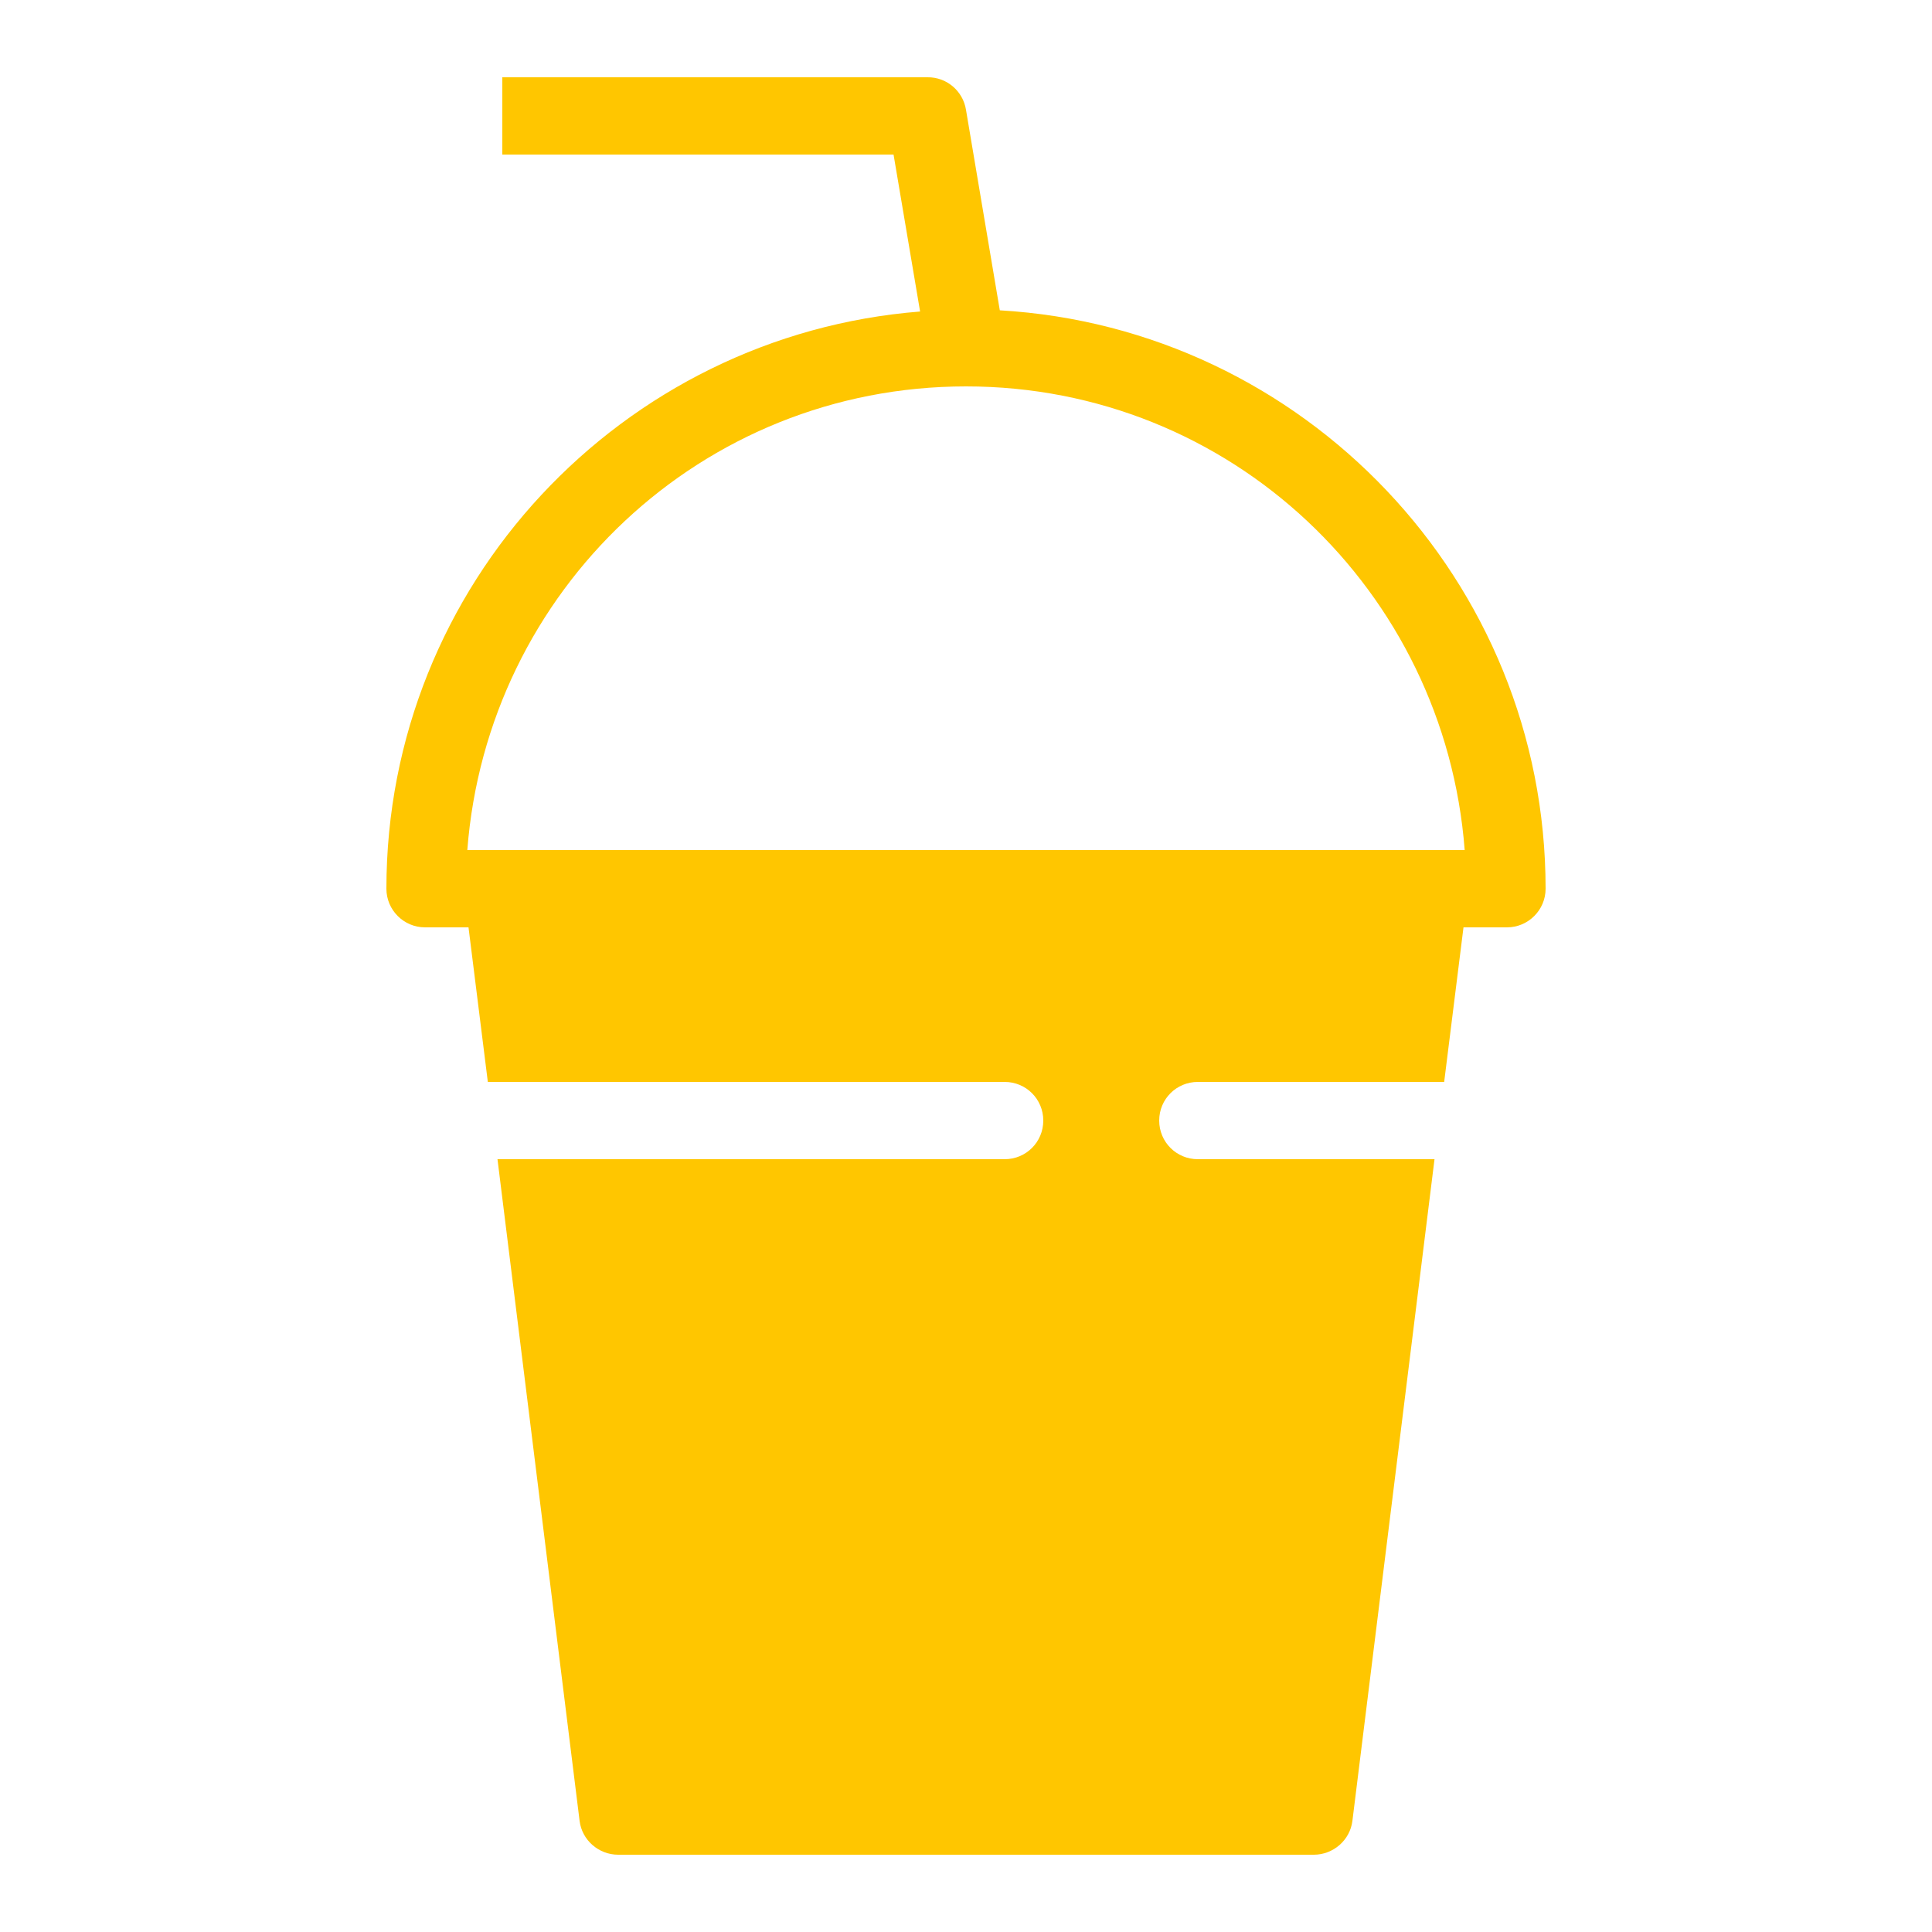 <?xml version="1.0" encoding="UTF-8"?> <svg xmlns="http://www.w3.org/2000/svg" fill="#ffc600" viewBox="0 0 50 50" width="50px" height="50px"><path d="M 13 2 L 13 4 L 23.125 4 L 23.812 8.062 C 16.094 8.672 10 15.129 10 23 C 10 23.551 10.449 24 11 24 L 12.125 24 L 12.625 28 L 26 28 C 26.555 28 27 28.445 27 29 C 27 29.555 26.555 30 26 30 L 12.875 30 L 15 47.125 C 15.062 47.625 15.496 48 16 48 L 34 48 C 34.504 48 34.938 47.625 35 47.125 L 37.125 30 L 31 30 C 30.445 30 30 29.555 30 29 C 30 28.445 30.445 28 31 28 L 37.375 28 L 37.875 24 L 39 24 C 39.551 24 40 23.551 40 23 C 40 15.023 33.738 8.488 25.875 8.031 L 25 2.844 C 24.922 2.352 24.496 1.992 24 2 Z M 25 10 C 31.848 10 37.391 15.285 37.906 22 L 12.094 22 C 12.609 15.285 18.152 10 25 10 Z"></path></svg> 